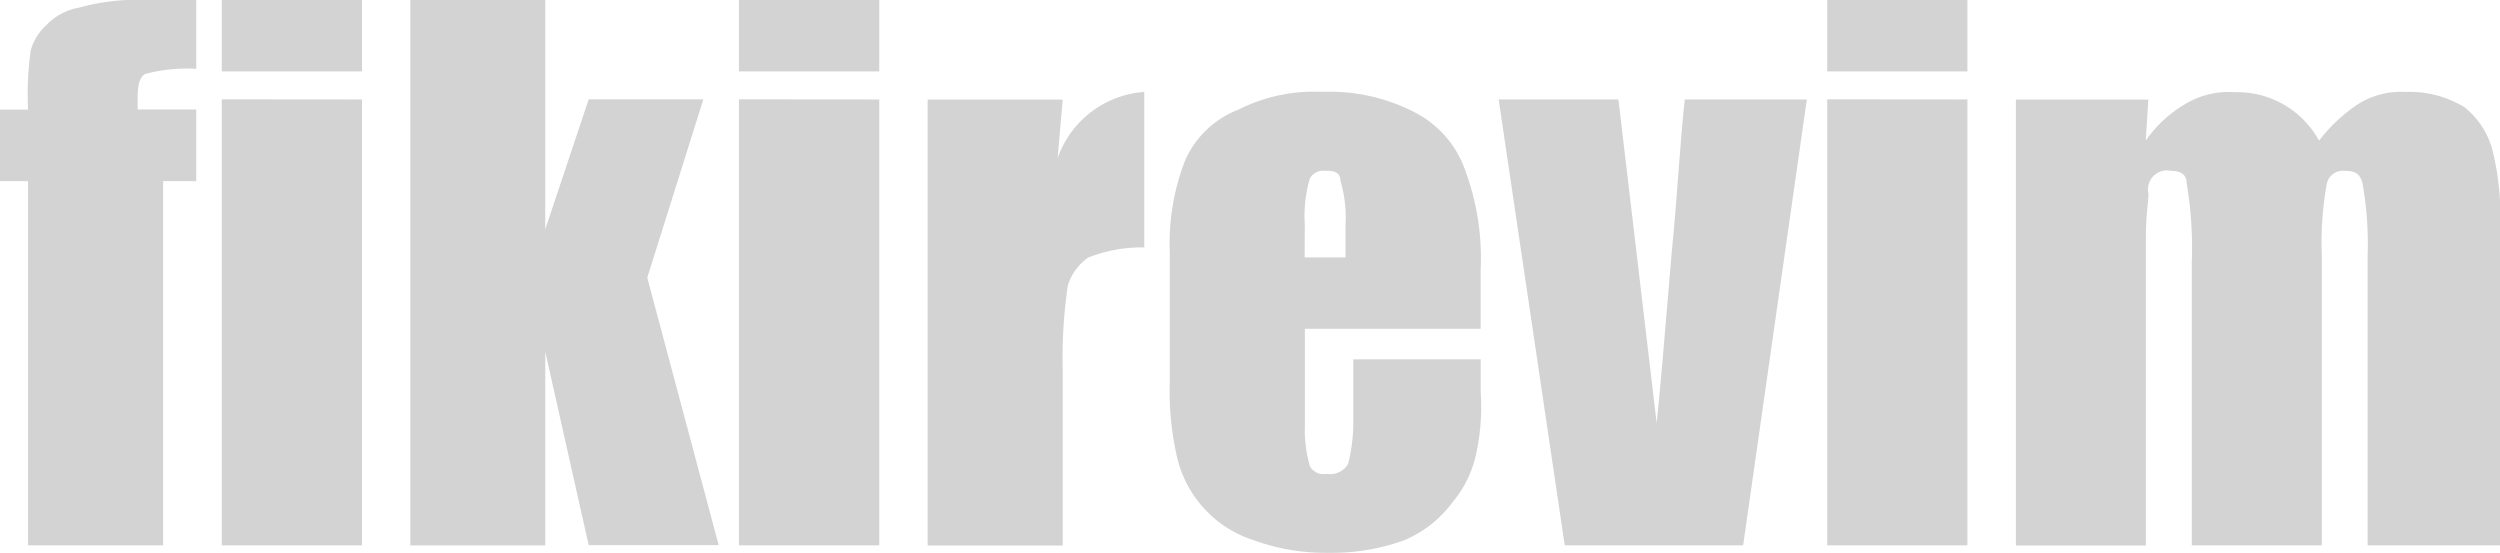 <svg xmlns="http://www.w3.org/2000/svg" width="79.44" height="17.573" viewBox="0 0 79.44 17.573">
  <g id="Group_55" data-name="Group 55" transform="translate(-61.245 -59.844)">
    <path id="Path_52" data-name="Path 52" d="M67.481,59.844v2.187a5.226,5.226,0,0,0-1.619.162q-.244.122-.243.73v.4h1.862V65.6H66.428V77.173H62.136V65.6h-.891V63.327h.891a10.345,10.345,0,0,1,.082-1.862,1.665,1.665,0,0,1,.487-.81,1.881,1.881,0,0,1,1.052-.568,6.764,6.764,0,0,1,2.1-.244Z" transform="translate(0 0)" fill="#d3d3d3" fill-rule="evenodd"/>
    <path id="Path_53" data-name="Path 53" d="M83.841,59.844v2.269H79.386V59.844Zm0,3.16V77.173H79.386V63Z" transform="translate(-11.094 0)" fill="#d3d3d3" fill-rule="evenodd"/>
    <path id="Path_54" data-name="Path 54" d="M104.124,63l-1.782,5.667,2.269,8.5H100.48L99.1,71.02v6.154H94.813V59.844H99.1v7.288L100.48,63Z" transform="translate(-20.529 0)" fill="#d3d3d3" fill-rule="evenodd"/>
    <path id="Path_55" data-name="Path 55" d="M126.158,59.844v2.269H121.7V59.844Zm0,3.16V77.173H121.7V63Z" transform="translate(-36.974 0)" fill="#d3d3d3" fill-rule="evenodd"/>
    <path id="Path_56" data-name="Path 56" d="M141.422,67.6l-.162,1.862a3.154,3.154,0,0,1,2.753-2.105v4.94a4.668,4.668,0,0,0-1.782.323,1.711,1.711,0,0,0-.648.891,15.861,15.861,0,0,0-.161,2.673v5.586H137.13V67.6Z" transform="translate(-46.408 -4.592)" fill="#d3d3d3" fill-rule="evenodd"/>
    <path id="Path_57" data-name="Path 57" d="M161.874,74.884h4.94V73.019a8.035,8.035,0,0,0-.486-3.158A3.287,3.287,0,0,0,164.708,68a5.869,5.869,0,0,0-2.834-.648h-.161a5.316,5.316,0,0,0-2.592.566,3.044,3.044,0,0,0-1.7,1.621,7.276,7.276,0,0,0-.485,2.915v4.13a9.28,9.28,0,0,0,.243,2.428,3.635,3.635,0,0,0,2.428,2.591,6.653,6.653,0,0,0,2.269.4h.162a6.763,6.763,0,0,0,2.348-.4,3.684,3.684,0,0,0,1.539-1.214,3.525,3.525,0,0,0,.73-1.457,7.029,7.029,0,0,0,.161-2.026V75.854h-4.049v1.862a5.5,5.5,0,0,1-.163,1.459.659.659,0,0,1-.648.323h-.08a.491.491,0,0,1-.486-.243,4.149,4.149,0,0,1-.161-1.3V74.884Zm-.648-3.321a4.246,4.246,0,0,1,.161-1.457.491.491,0,0,1,.486-.243h.08c.244,0,.407.082.407.325a4.026,4.026,0,0,1,.161,1.375v1.052h-1.3Z" transform="translate(-58.52 -4.592)" fill="#d3d3d3" fill-rule="evenodd"/>
    <path id="Path_58" data-name="Path 58" d="M193.624,67.979,191.6,82.148h-5.669l-2.1-14.169h3.806l1.215,10.284c.081-.73.244-2.591.486-5.508.164-1.618.243-3.239.407-4.776Z" transform="translate(-74.965 -4.975)" fill="#d3d3d3" fill-rule="evenodd"/>
    <path id="Path_59" data-name="Path 59" d="M215.171,59.844v2.269h-4.454V59.844Zm0,3.16V77.173h-4.454V63Z" transform="translate(-91.41 0)" fill="#d3d3d3" fill-rule="evenodd"/>
    <path id="Path_60" data-name="Path 60" d="M230.355,67.6l-.082,1.3a4,4,0,0,1,1.214-1.134,2.686,2.686,0,0,1,1.621-.4,2.959,2.959,0,0,1,2.671,1.539A5.166,5.166,0,0,1,237,67.757a2.574,2.574,0,0,1,1.537-.4,3.351,3.351,0,0,1,1.864.487,2.574,2.574,0,0,1,.891,1.375,8.574,8.574,0,0,1,.241,2.43V81.765h-4.21v-9.23a10.913,10.913,0,0,0-.162-2.269c-.082-.323-.243-.4-.567-.4a.52.52,0,0,0-.567.4,10.476,10.476,0,0,0-.161,2.269v9.23h-4.131V72.776a12.235,12.235,0,0,0-.162-2.51c0-.323-.243-.4-.486-.4a.606.606,0,0,0-.728.73c0,.243-.082.648-.082,1.375v9.8h-4.131V67.6Z" transform="translate(-100.844 -4.592)" fill="#d3d3d3" fill-rule="evenodd"/>
  </g>
</svg>
